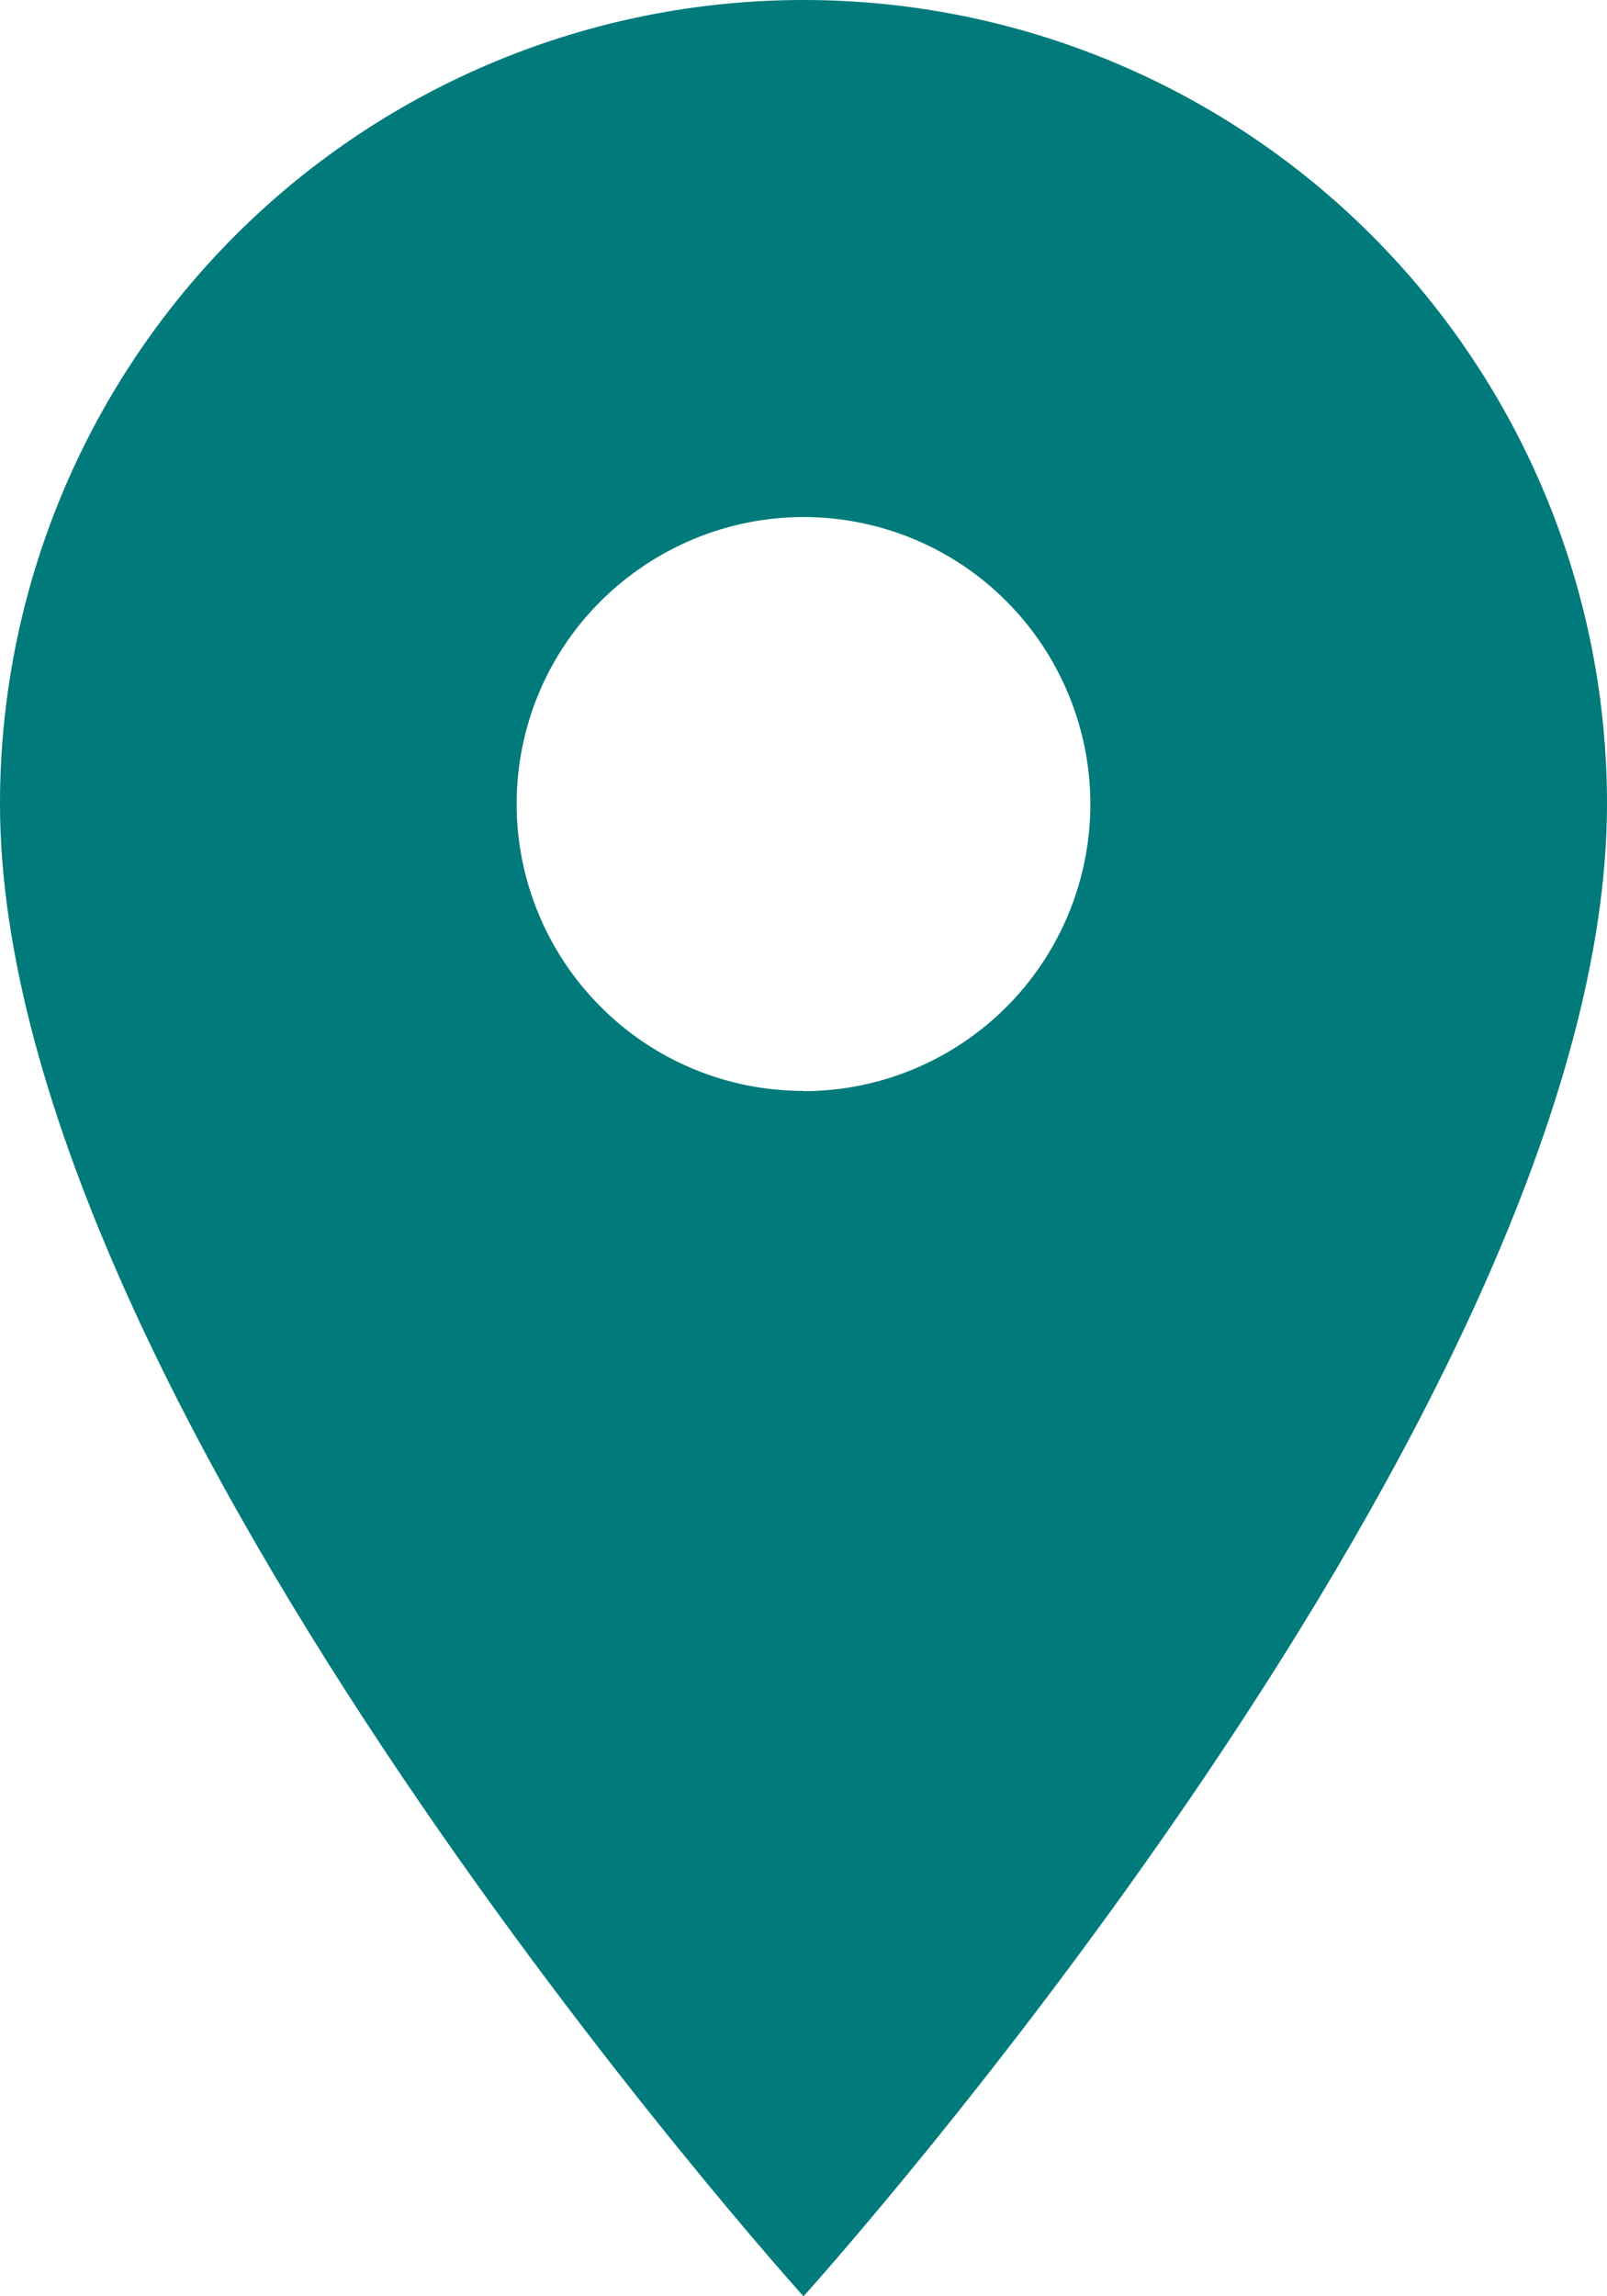 <?xml version="1.0" encoding="UTF-8"?>
<svg id="Ebene_1" data-name="Ebene 1" xmlns="http://www.w3.org/2000/svg" viewBox="0 0 56.58 80.83">
  <defs>
    <style>
      .cls-1 {
        fill: #007a7b;
        stroke-width: 0px;
      }
    </style>
  </defs>
  <path class="cls-1" d="M28.29,38.4c-2.68,0-5.25-1.06-7.14-2.96-1.89-1.89-2.96-4.46-2.96-7.14s1.06-5.25,2.96-7.14,4.47-2.96,7.14-2.96,5.25,1.06,7.14,2.96c1.89,1.89,2.96,4.47,2.96,7.14,0,1.33-.26,2.64-.77,3.87-.51,1.23-1.25,2.34-2.19,3.28-.94.94-2.05,1.68-3.28,2.19-1.23.51-2.54.77-3.87.77ZM28.29,0c-7.5,0-14.7,2.98-20.01,8.29C2.98,13.59,0,20.79,0,28.29c0,21.22,28.29,52.54,28.29,52.54,0,0,28.29-31.32,28.29-52.54,0-7.5-2.98-14.7-8.29-20.01C42.99,2.98,35.8,0,28.29,0Z"/>
</svg>